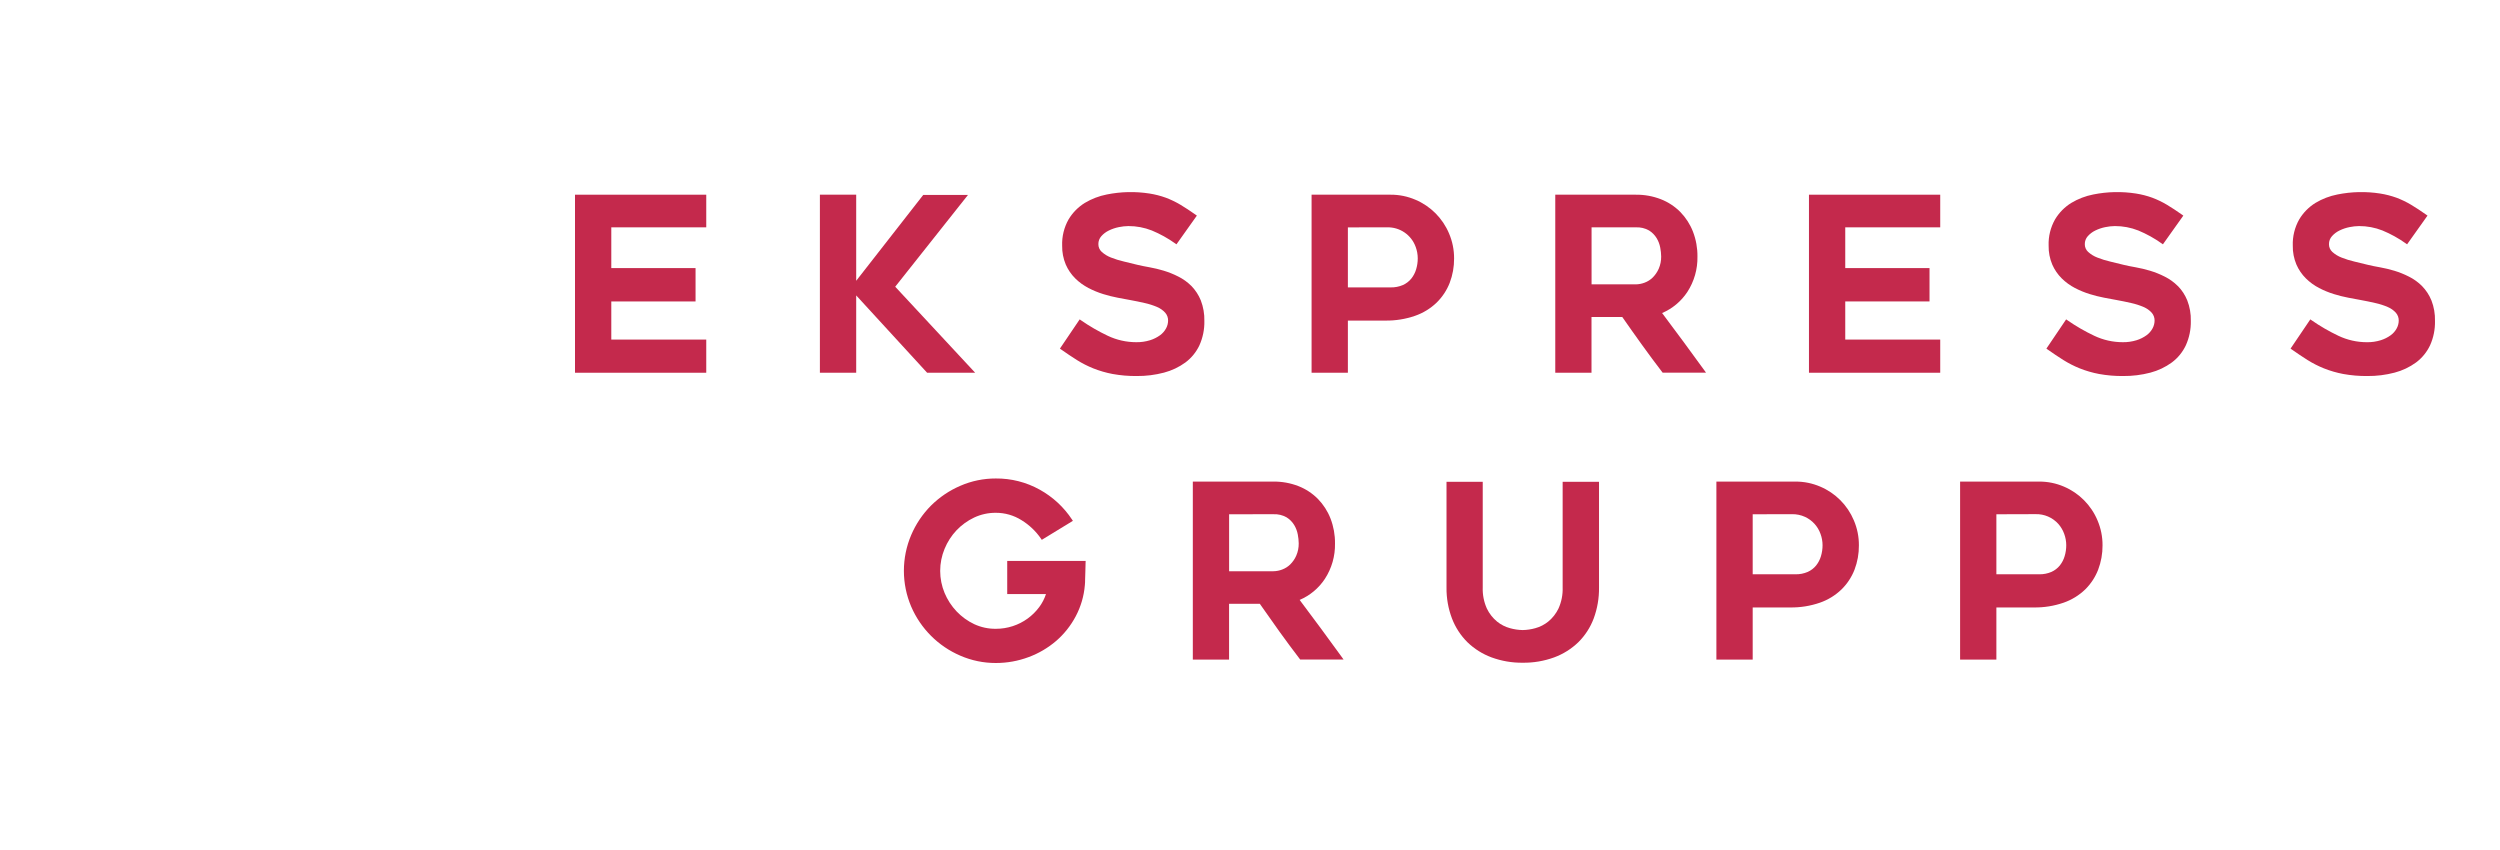 <svg width="500" height="170" viewBox="0 0 500 170" fill="none" xmlns="http://www.w3.org/2000/svg">
<g clip-path="url(#clip0_19574_20400)">
<path d="M115 38.94V74.548H141.251V67.915H122.259V60.29H139.11V53.618H122.259V45.467H141.251V38.94H115Z" fill="#C4294C"/>
<path d="M163.979 38.94V74.548H171.239V59.081L185.423 74.548H195.032L179.043 57.344L193.597 38.986H184.647L171.239 56.158V38.94H163.979Z" fill="#C4294C"/>
<path d="M240.872 64.196C240.907 62.788 240.666 61.388 240.16 60.076C239.727 59.006 239.091 58.032 238.288 57.206C237.517 56.434 236.627 55.793 235.651 55.308C234.712 54.829 233.731 54.435 232.722 54.131C231.789 53.851 230.841 53.624 229.883 53.451C229.004 53.298 228.213 53.136 227.54 52.977C226.649 52.754 225.727 52.529 224.774 52.303C223.897 52.103 223.036 51.837 222.199 51.506C221.515 51.246 220.886 50.861 220.342 50.37C220.126 50.175 219.954 49.934 219.839 49.666C219.724 49.398 219.667 49.108 219.674 48.816C219.667 48.236 219.876 47.675 220.26 47.242C220.686 46.76 221.205 46.369 221.786 46.094C222.419 45.784 223.09 45.559 223.781 45.423C224.405 45.294 225.039 45.224 225.676 45.214C227.28 45.208 228.871 45.508 230.364 46.097C232.019 46.782 233.591 47.654 235.051 48.696L235.294 48.863L239.372 43.122L239.129 42.948C238.045 42.18 237.019 41.509 236.088 40.95C235.155 40.394 234.174 39.922 233.158 39.54C232.105 39.161 231.018 38.882 229.912 38.707C227.072 38.264 224.176 38.327 221.358 38.896C219.808 39.199 218.321 39.77 216.964 40.582C215.631 41.404 214.515 42.538 213.712 43.887C212.81 45.483 212.367 47.3 212.432 49.134C212.406 50.431 212.653 51.718 213.156 52.913C213.606 53.948 214.25 54.888 215.051 55.682C215.83 56.45 216.718 57.097 217.688 57.601C218.634 58.093 219.622 58.5 220.641 58.816C221.589 59.11 222.554 59.352 223.529 59.54C224.449 59.715 225.258 59.866 225.958 59.993C226.983 60.179 228.008 60.39 228.966 60.611C229.813 60.797 230.639 61.063 231.436 61.406C232.049 61.663 232.599 62.053 233.047 62.548C233.43 62.988 233.634 63.558 233.618 64.143C233.609 64.672 233.474 65.192 233.223 65.658C232.933 66.204 232.523 66.675 232.025 67.038C231.414 67.482 230.735 67.822 230.015 68.045C229.12 68.321 228.188 68.454 227.252 68.439C225.28 68.441 223.332 68.001 221.549 67.153C219.678 66.267 217.883 65.227 216.182 64.046L215.936 63.875L211.984 69.722L212.224 69.893C213.308 70.661 214.369 71.364 215.379 72.006C216.423 72.659 217.521 73.219 218.663 73.677C219.904 74.17 221.189 74.544 222.501 74.793C224.097 75.084 225.718 75.222 227.34 75.205C229.182 75.222 231.017 74.994 232.798 74.525C234.34 74.121 235.793 73.431 237.084 72.492C238.286 71.596 239.249 70.416 239.887 69.057C240.57 67.53 240.909 65.869 240.872 64.196Z" fill="#C4294C"/>
<path d="M269.576 74.548H262.316V38.94H278.136C279.835 38.931 281.518 39.274 283.081 39.946C286.122 41.229 288.541 43.659 289.819 46.715C290.486 48.286 290.826 49.977 290.818 51.685C290.832 53.355 290.534 55.014 289.939 56.573C289.358 58.057 288.471 59.401 287.334 60.514C286.102 61.7 284.629 62.603 283.016 63.162C281.093 63.827 279.07 64.149 277.037 64.116H269.576V74.548ZM269.576 45.476V57.48H278.136C278.976 57.499 279.811 57.337 280.585 57.006C281.235 56.714 281.808 56.275 282.26 55.723C282.699 55.171 283.027 54.54 283.227 53.863C283.443 53.147 283.552 52.404 283.549 51.656C283.546 50.883 283.407 50.117 283.139 49.393C282.719 48.216 281.939 47.203 280.911 46.498C279.883 45.792 278.659 45.432 277.415 45.467L269.576 45.476Z" fill="#C4294C"/>
<path d="M318.313 74.549H311.054V38.94H327.181C328.889 38.922 330.585 39.229 332.178 39.847C333.638 40.418 334.963 41.289 336.069 42.404C337.164 43.527 338.022 44.86 338.591 46.324C339.203 47.91 339.508 49.599 339.49 51.3C339.542 53.818 338.835 56.293 337.463 58.401C336.228 60.269 334.474 61.731 332.419 62.607C335.348 66.509 338.196 70.367 340.867 74.063L341.204 74.534H332.53L332.439 74.416C331.05 72.604 329.677 70.75 328.355 68.91C327.034 67.071 325.701 65.2 324.453 63.398H318.301V74.549H318.313ZM318.313 45.473V56.871H327.166C327.767 56.862 328.362 56.747 328.924 56.533C329.532 56.306 330.086 55.953 330.55 55.497C331.052 54.993 331.457 54.401 331.745 53.749C332.078 52.977 332.245 52.142 332.234 51.3C332.225 50.707 332.163 50.117 332.049 49.535C331.925 48.861 331.681 48.215 331.329 47.628C330.946 47.002 330.423 46.475 329.803 46.089C328.999 45.637 328.085 45.422 327.166 45.468L318.313 45.473Z" fill="#C4294C"/>
<path d="M361.793 74.548H388.045V67.915H369.05V60.287H385.903V53.618H369.05V45.467H388.045V38.94H361.793V74.548Z" fill="#C4294C"/>
<path d="M435.578 57.221C434.808 56.449 433.917 55.808 432.942 55.323C432.002 54.844 431.022 54.45 430.012 54.145C429.079 53.865 428.13 53.638 427.171 53.466C426.292 53.313 425.504 53.151 424.827 52.992C423.937 52.768 423.015 52.544 422.062 52.318C421.184 52.118 420.324 51.851 419.487 51.52C418.803 51.261 418.173 50.876 417.629 50.384C417.413 50.189 417.242 49.949 417.127 49.681C417.011 49.413 416.955 49.123 416.961 48.831C416.952 48.245 417.164 47.677 417.553 47.241C417.98 46.759 418.499 46.369 419.079 46.094C419.713 45.784 420.383 45.559 421.074 45.423C421.698 45.293 422.333 45.224 422.97 45.214C424.574 45.208 426.164 45.508 427.657 46.097C429.312 46.783 430.884 47.655 432.344 48.695L432.584 48.863L436.665 43.121L436.422 42.948C435.338 42.18 434.313 41.509 433.378 40.95C432.446 40.393 431.465 39.921 430.449 39.54C429.396 39.161 428.31 38.882 427.206 38.707C424.367 38.264 421.472 38.327 418.655 38.895C417.104 39.199 415.617 39.769 414.26 40.582C412.926 41.404 411.81 42.538 411.006 43.887C410.104 45.483 409.661 47.299 409.726 49.134C409.702 50.431 409.949 51.718 410.452 52.912C410.904 53.948 411.549 54.888 412.35 55.682C413.129 56.45 414.018 57.096 414.987 57.6C415.933 58.093 416.922 58.5 417.94 58.816C418.889 59.11 419.853 59.352 420.828 59.54C421.748 59.714 422.558 59.865 423.257 59.993C424.282 60.178 425.308 60.39 426.266 60.611C427.112 60.797 427.939 61.063 428.735 61.406C429.349 61.664 429.898 62.053 430.346 62.547C430.729 62.988 430.933 63.557 430.918 64.142C430.909 64.672 430.773 65.192 430.522 65.658C430.232 66.204 429.823 66.676 429.324 67.038C428.713 67.482 428.034 67.822 427.314 68.045C426.42 68.321 425.487 68.454 424.552 68.439C422.579 68.441 420.631 68.001 418.848 67.153C416.975 66.267 415.178 65.228 413.475 64.045L413.229 63.874L409.28 69.722L409.518 69.893C410.599 70.661 411.662 71.364 412.673 72.006C413.716 72.659 414.815 73.218 415.957 73.677C417.198 74.171 418.483 74.544 419.794 74.793C421.391 75.084 423.011 75.222 424.634 75.205C426.471 75.222 428.302 74.995 430.08 74.528C431.622 74.123 433.075 73.433 434.366 72.494C435.567 71.599 436.531 70.419 437.169 69.06C437.858 67.533 438.198 65.871 438.165 64.195C438.202 62.788 437.959 61.387 437.45 60.075C437.018 59.006 436.382 58.031 435.578 57.206" fill="#C4294C"/>
<path d="M486.285 60.087C485.853 59.018 485.217 58.043 484.413 57.218C483.643 56.446 482.752 55.805 481.777 55.32C480.837 54.841 479.857 54.447 478.847 54.143C477.913 53.863 476.965 53.636 476.006 53.463C475.127 53.31 474.339 53.148 473.662 52.989C472.772 52.766 471.851 52.542 470.9 52.318C470.022 52.117 469.161 51.85 468.325 51.518C467.64 51.258 467.009 50.873 466.464 50.382C466.248 50.186 466.077 49.946 465.962 49.678C465.847 49.41 465.79 49.12 465.796 48.828C465.789 48.243 466 47.677 466.388 47.242C466.815 46.76 467.334 46.37 467.914 46.094C468.548 45.784 469.218 45.559 469.909 45.423C470.533 45.294 471.168 45.224 471.805 45.214C473.409 45.208 474.999 45.508 476.492 46.097C478.147 46.783 479.719 47.655 481.179 48.696L481.419 48.863L485.5 43.122L485.257 42.948C484.173 42.18 483.148 41.509 482.213 40.95C481.28 40.394 480.3 39.922 479.284 39.54C478.231 39.161 477.145 38.883 476.041 38.707C473.201 38.264 470.305 38.327 467.487 38.896C465.936 39.199 464.449 39.769 463.092 40.582C461.759 41.404 460.643 42.538 459.841 43.887C458.938 45.483 458.493 47.299 458.558 49.134C458.532 50.431 458.78 51.718 459.284 52.913C459.735 53.948 460.378 54.888 461.179 55.682C461.958 56.451 462.846 57.097 463.816 57.601C464.762 58.093 465.751 58.5 466.769 58.816C467.718 59.111 468.682 59.352 469.657 59.54C470.577 59.715 471.387 59.866 472.086 59.993C473.111 60.179 474.137 60.39 475.095 60.614C475.941 60.799 476.768 61.065 477.564 61.409C478.178 61.667 478.728 62.057 479.175 62.55C479.559 62.991 479.763 63.561 479.747 64.145C479.737 64.675 479.602 65.195 479.351 65.661C479.061 66.206 478.651 66.678 478.153 67.041C477.542 67.485 476.864 67.825 476.143 68.048C475.249 68.325 474.317 68.458 473.381 68.442C471.408 68.444 469.46 68.004 467.677 67.156C465.806 66.269 464.011 65.228 462.31 64.046L462.064 63.875L458.112 69.722L458.353 69.893C459.436 70.661 460.497 71.364 461.508 72.006C462.551 72.659 463.65 73.219 464.792 73.677C466.033 74.17 467.318 74.544 468.629 74.793C470.226 75.084 471.846 75.222 473.469 75.205C475.31 75.222 477.145 74.994 478.926 74.525C480.468 74.121 481.922 73.431 483.212 72.492C484.414 71.596 485.377 70.416 486.016 69.057C486.7 67.53 487.035 65.869 486.997 64.196C487.034 62.788 486.792 61.388 486.285 60.076" fill="#C4294C"/>
<path d="M201.444 118.815H209.195C208.891 119.743 208.44 120.615 207.859 121.399C206.531 123.198 204.678 124.535 202.557 125.225C201.464 125.582 200.322 125.763 199.173 125.76C197.678 125.777 196.198 125.46 194.841 124.83C193.523 124.207 192.332 123.345 191.325 122.288C190.304 121.214 189.488 119.961 188.917 118.592C188.336 117.193 188.036 115.693 188.036 114.177C188.036 112.662 188.336 111.161 188.917 109.763C189.48 108.39 190.29 107.132 191.308 106.055C192.314 104.998 193.506 104.136 194.823 103.512C196.176 102.876 197.653 102.55 199.147 102.559C200.968 102.55 202.753 103.06 204.297 104.03C205.842 104.976 207.171 106.237 208.199 107.732L208.357 107.968L214.577 104.169L214.407 103.91C212.765 101.423 210.549 99.372 207.947 97.933C205.259 96.438 202.231 95.668 199.159 95.696C196.713 95.688 194.292 96.189 192.049 97.168C189.873 98.105 187.892 99.443 186.207 101.114C184.524 102.804 183.178 104.802 182.241 107C181.276 109.263 180.778 111.699 180.778 114.161C180.778 116.623 181.276 119.06 182.241 121.323C184.142 125.731 187.652 129.24 192.049 131.128C194.293 132.106 196.715 132.607 199.162 132.6C201.399 132.604 203.618 132.206 205.715 131.423C207.73 130.681 209.598 129.584 211.231 128.185C212.833 126.798 214.164 125.122 215.154 123.244C216.175 121.316 216.794 119.198 216.973 117.02C217.011 116.635 217.028 116.248 217.023 115.861C217.023 115.372 217.04 114.878 217.07 114.354C217.07 113.785 217.085 113.168 217.117 112.503L217.131 112.191H201.444V118.815Z" fill="#C4294C"/>
<path d="M245.823 131.926H238.564V96.317H254.691C256.399 96.299 258.095 96.606 259.689 97.224C261.148 97.795 262.473 98.666 263.579 99.781C264.674 100.904 265.532 102.237 266.101 103.701C266.713 105.287 267.019 106.976 267.001 108.677C267.053 111.195 266.347 113.671 264.973 115.778C263.739 117.647 261.985 119.109 259.929 119.984C262.829 123.839 265.671 127.694 268.378 131.437L268.714 131.908H260.04L259.949 131.791C258.56 129.976 257.199 128.141 255.866 126.284C254.55 124.455 253.251 122.615 251.966 120.764H245.814V131.926H245.823ZM245.823 102.85V114.248H254.676C255.278 114.239 255.873 114.124 256.434 113.907C257.042 113.681 257.596 113.329 258.06 112.874C258.563 112.37 258.968 111.776 259.255 111.123C259.588 110.351 259.755 109.518 259.744 108.677C259.735 108.084 259.673 107.493 259.56 106.912C259.436 106.237 259.192 105.591 258.839 105.005C258.458 104.378 257.935 103.851 257.313 103.465C256.509 103.014 255.596 102.798 254.676 102.844L245.823 102.85Z" fill="#C4294C"/>
<path d="M312.53 117.48C312.581 118.929 312.298 120.37 311.704 121.692C311.22 122.705 310.52 123.6 309.653 124.311C308.888 124.931 308.002 125.384 307.052 125.641C306.231 125.872 305.385 125.996 304.533 126.012C303.68 125.996 302.834 125.872 302.013 125.641C301.067 125.387 300.184 124.938 299.421 124.322C298.554 123.611 297.854 122.717 297.37 121.703C296.778 120.382 296.496 118.941 296.547 117.492V96.365H289.302V117.513C289.276 119.623 289.647 121.72 290.395 123.693C291.078 125.478 292.131 127.098 293.485 128.443C294.865 129.776 296.505 130.808 298.301 131.474C300.302 132.208 302.418 132.571 304.547 132.545C306.692 132.573 308.824 132.21 310.84 131.474C312.64 130.81 314.284 129.777 315.668 128.443C317.02 127.102 318.067 125.484 318.738 123.699C319.468 121.722 319.829 119.627 319.804 117.519V96.365H312.53V117.48Z" fill="#C4294C"/>
<path d="M350.538 131.925H343.278V96.317H359.098C360.797 96.308 362.48 96.651 364.043 97.323C367.084 98.606 369.503 101.036 370.78 104.092C371.448 105.662 371.788 107.354 371.779 109.062C371.794 110.732 371.496 112.391 370.901 113.95C370.32 115.434 369.433 116.778 368.296 117.891C367.064 119.077 365.591 119.98 363.978 120.539C362.055 121.202 360.032 121.524 357.999 121.49H350.538V131.925ZM350.538 102.853V114.857H359.098C359.938 114.876 360.773 114.714 361.547 114.383C362.197 114.091 362.77 113.652 363.222 113.1C363.661 112.548 363.989 111.917 364.189 111.24C364.405 110.524 364.513 109.78 364.511 109.033C364.508 108.26 364.369 107.494 364.101 106.77C363.836 106.027 363.426 105.344 362.896 104.762C362.365 104.18 361.724 103.71 361.011 103.379C360.184 103.001 359.282 102.815 358.374 102.835L350.538 102.853Z" fill="#C4294C"/>
<path d="M399.276 131.925H392.02V96.317H407.839C409.539 96.308 411.222 96.651 412.784 97.323C415.819 98.61 418.233 101.04 419.508 104.092C420.176 105.662 420.516 107.354 420.507 109.062C420.52 110.732 420.222 112.39 419.628 113.95C419.051 115.433 418.168 116.775 417.038 117.891C415.804 119.076 414.33 119.979 412.717 120.539C410.795 121.202 408.773 121.524 406.741 121.49H399.276V131.925ZM399.276 102.853V114.857H407.839C408.679 114.875 409.513 114.714 410.285 114.383C410.936 114.092 411.509 113.652 411.961 113.1C412.4 112.548 412.728 111.917 412.928 111.24C413.144 110.524 413.252 109.78 413.25 109.033C413.247 108.26 413.108 107.494 412.84 106.77C412.577 106.04 412.18 105.367 411.668 104.786C411.097 104.15 410.396 103.646 409.613 103.308C408.83 102.97 407.983 102.807 407.13 102.829L399.276 102.853Z" fill="#C4294C"/>
</g>
<defs>
<clipPath id="clip0_19574_20400">
<rect width="372" height="94.172" fill="white" transform="translate(115 38.414)"/>
</clipPath>
</defs>
</svg>

